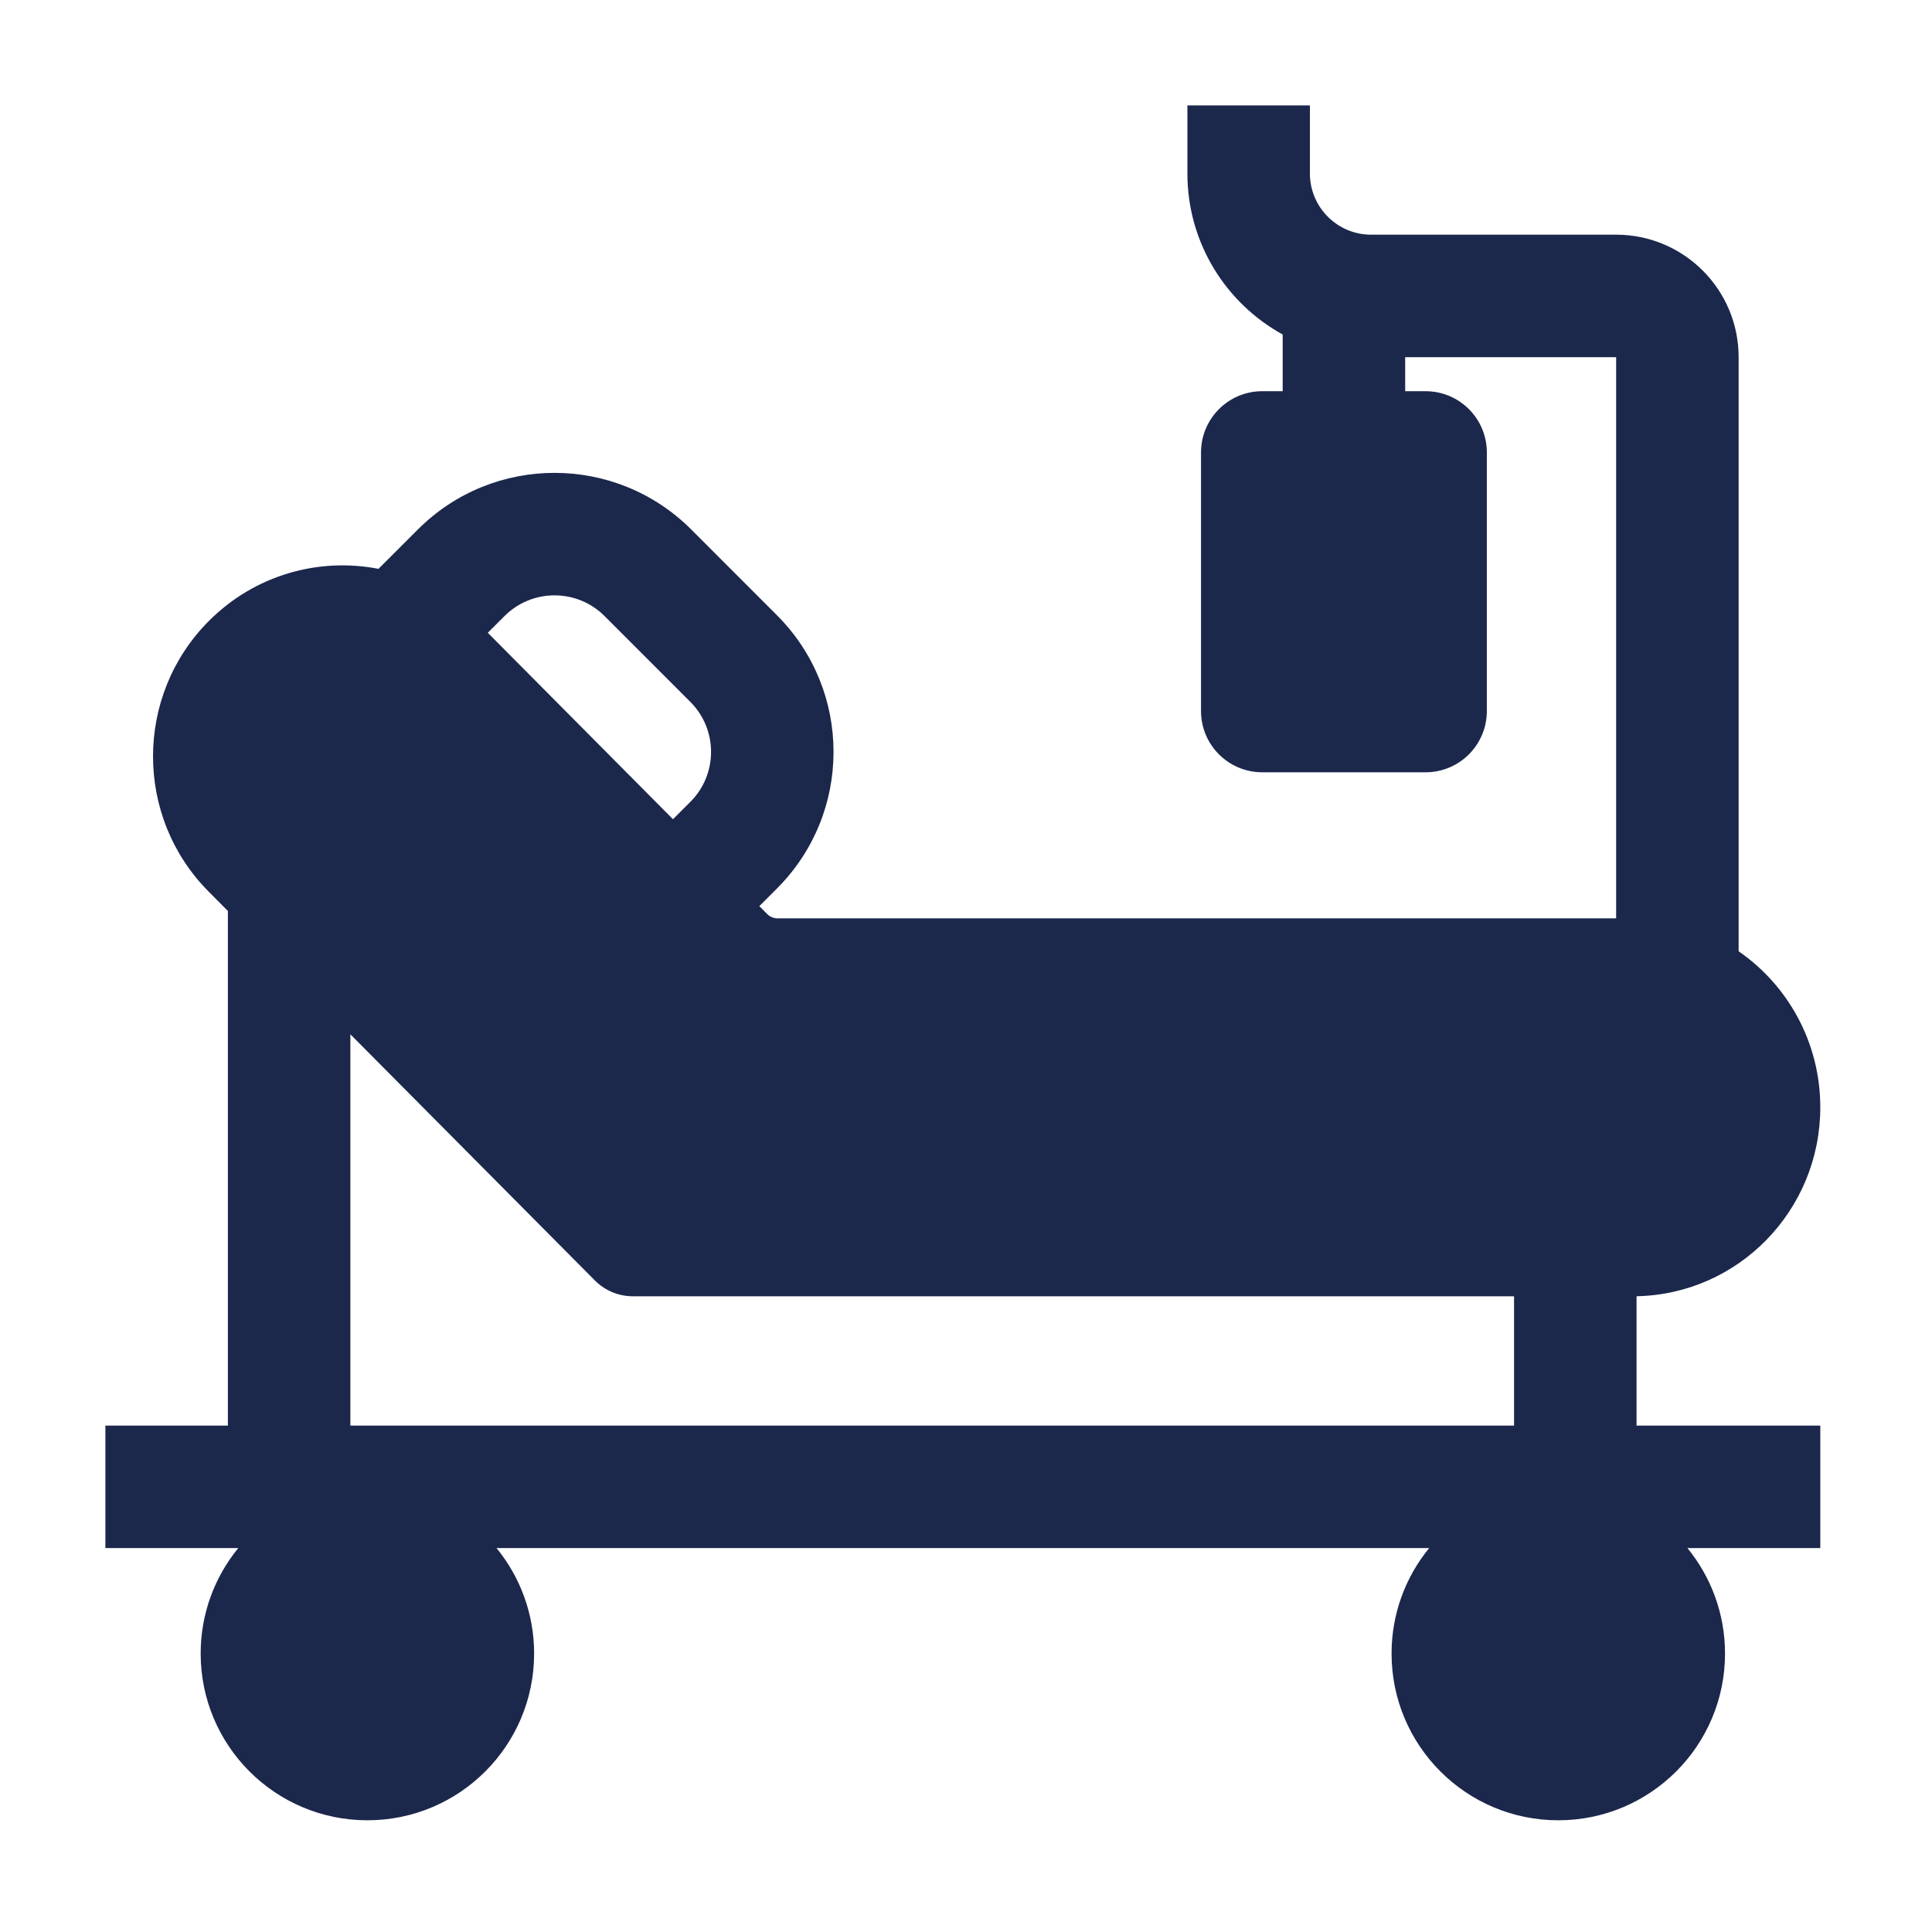 <?xml version="1.0" encoding="UTF-8" standalone="no"?><!DOCTYPE svg PUBLIC "-//W3C//DTD SVG 1.1//EN" "http://www.w3.org/Graphics/SVG/1.1/DTD/svg11.dtd"><svg width="100%" height="100%" viewBox="0 0 2500 2500" version="1.1" xmlns="http://www.w3.org/2000/svg" xmlns:xlink="http://www.w3.org/1999/xlink" xml:space="preserve" xmlns:serif="http://www.serif.com/" style="fill-rule:evenodd;clip-rule:evenodd;stroke-linejoin:round;stroke-miterlimit:2;"><g><path d="M1659.78,432.859c-73.491,-40.443 -123.286,-118.625 -123.286,-208.434l0,-88.058l158.506,0l-0,88.058c-0,43.771 35.489,79.252 79.252,79.252l317.01,0c87.543,0 158.506,70.971 158.506,158.505l-0,768.774c63.806,44.049 105.675,118.047 105.675,201.904c-0,133.453 -106.016,241.926 -237.758,244.462l0,167.382l237.758,-0l-0,158.505l-171.939,-0c30.41,37.185 48.654,84.705 48.654,136.489c-0,119.148 -96.585,215.741 -215.742,215.741c-119.148,-0 -215.741,-96.593 -215.741,-215.741c-0,-51.784 18.244,-99.304 48.653,-136.489l-1206.84,-0c30.409,37.185 48.653,84.705 48.653,136.489c0,119.148 -96.593,215.741 -215.741,215.741c-119.156,-0 -215.742,-96.593 -215.742,-215.741c0,-51.784 18.244,-99.304 48.654,-136.489l-171.939,-0l0,-158.505l158.505,-0l0,-665.904l-24.925,-25.099c-95.919,-96.562 -95.919,-253.292 0,-349.853c59.765,-60.168 142.663,-82.763 219.799,-67.777l51.063,-51.022c97.687,-97.6 256.009,-97.545 353.633,0.118l110.961,111.025c97.631,97.679 97.576,255.994 -0.119,353.601l-22.745,22.722l10.176,10.248c3.558,3.582 8.377,5.595 13.402,5.595l1085.14,-0l0,-726.176l-272.977,0l-0,44.033l26.415,0c43.771,0 79.252,35.481 79.252,79.253l0,334.62c0,43.771 -35.481,79.252 -79.252,79.252l-211.335,0c-43.771,0 -79.253,-35.481 -79.253,-79.252l0,-334.62c0,-43.772 35.482,-79.253 79.253,-79.253l26.415,0l-0,-73.356Zm-788.936,627.205l22.413,-22.397c35.759,-35.727 35.782,-93.669 0.047,-129.419l-110.969,-111.025c-35.743,-35.759 -93.724,-35.783 -129.491,-0.048l-21.644,21.628l239.644,241.261Zm-101.102,596.811c13.037,13.124 30.71,20.495 49.128,20.495l1140.31,-0l0,167.334l-1505.8,-0l0,-506.329l316.361,318.5Z" style="fill:#1c274c;"/></g></svg>